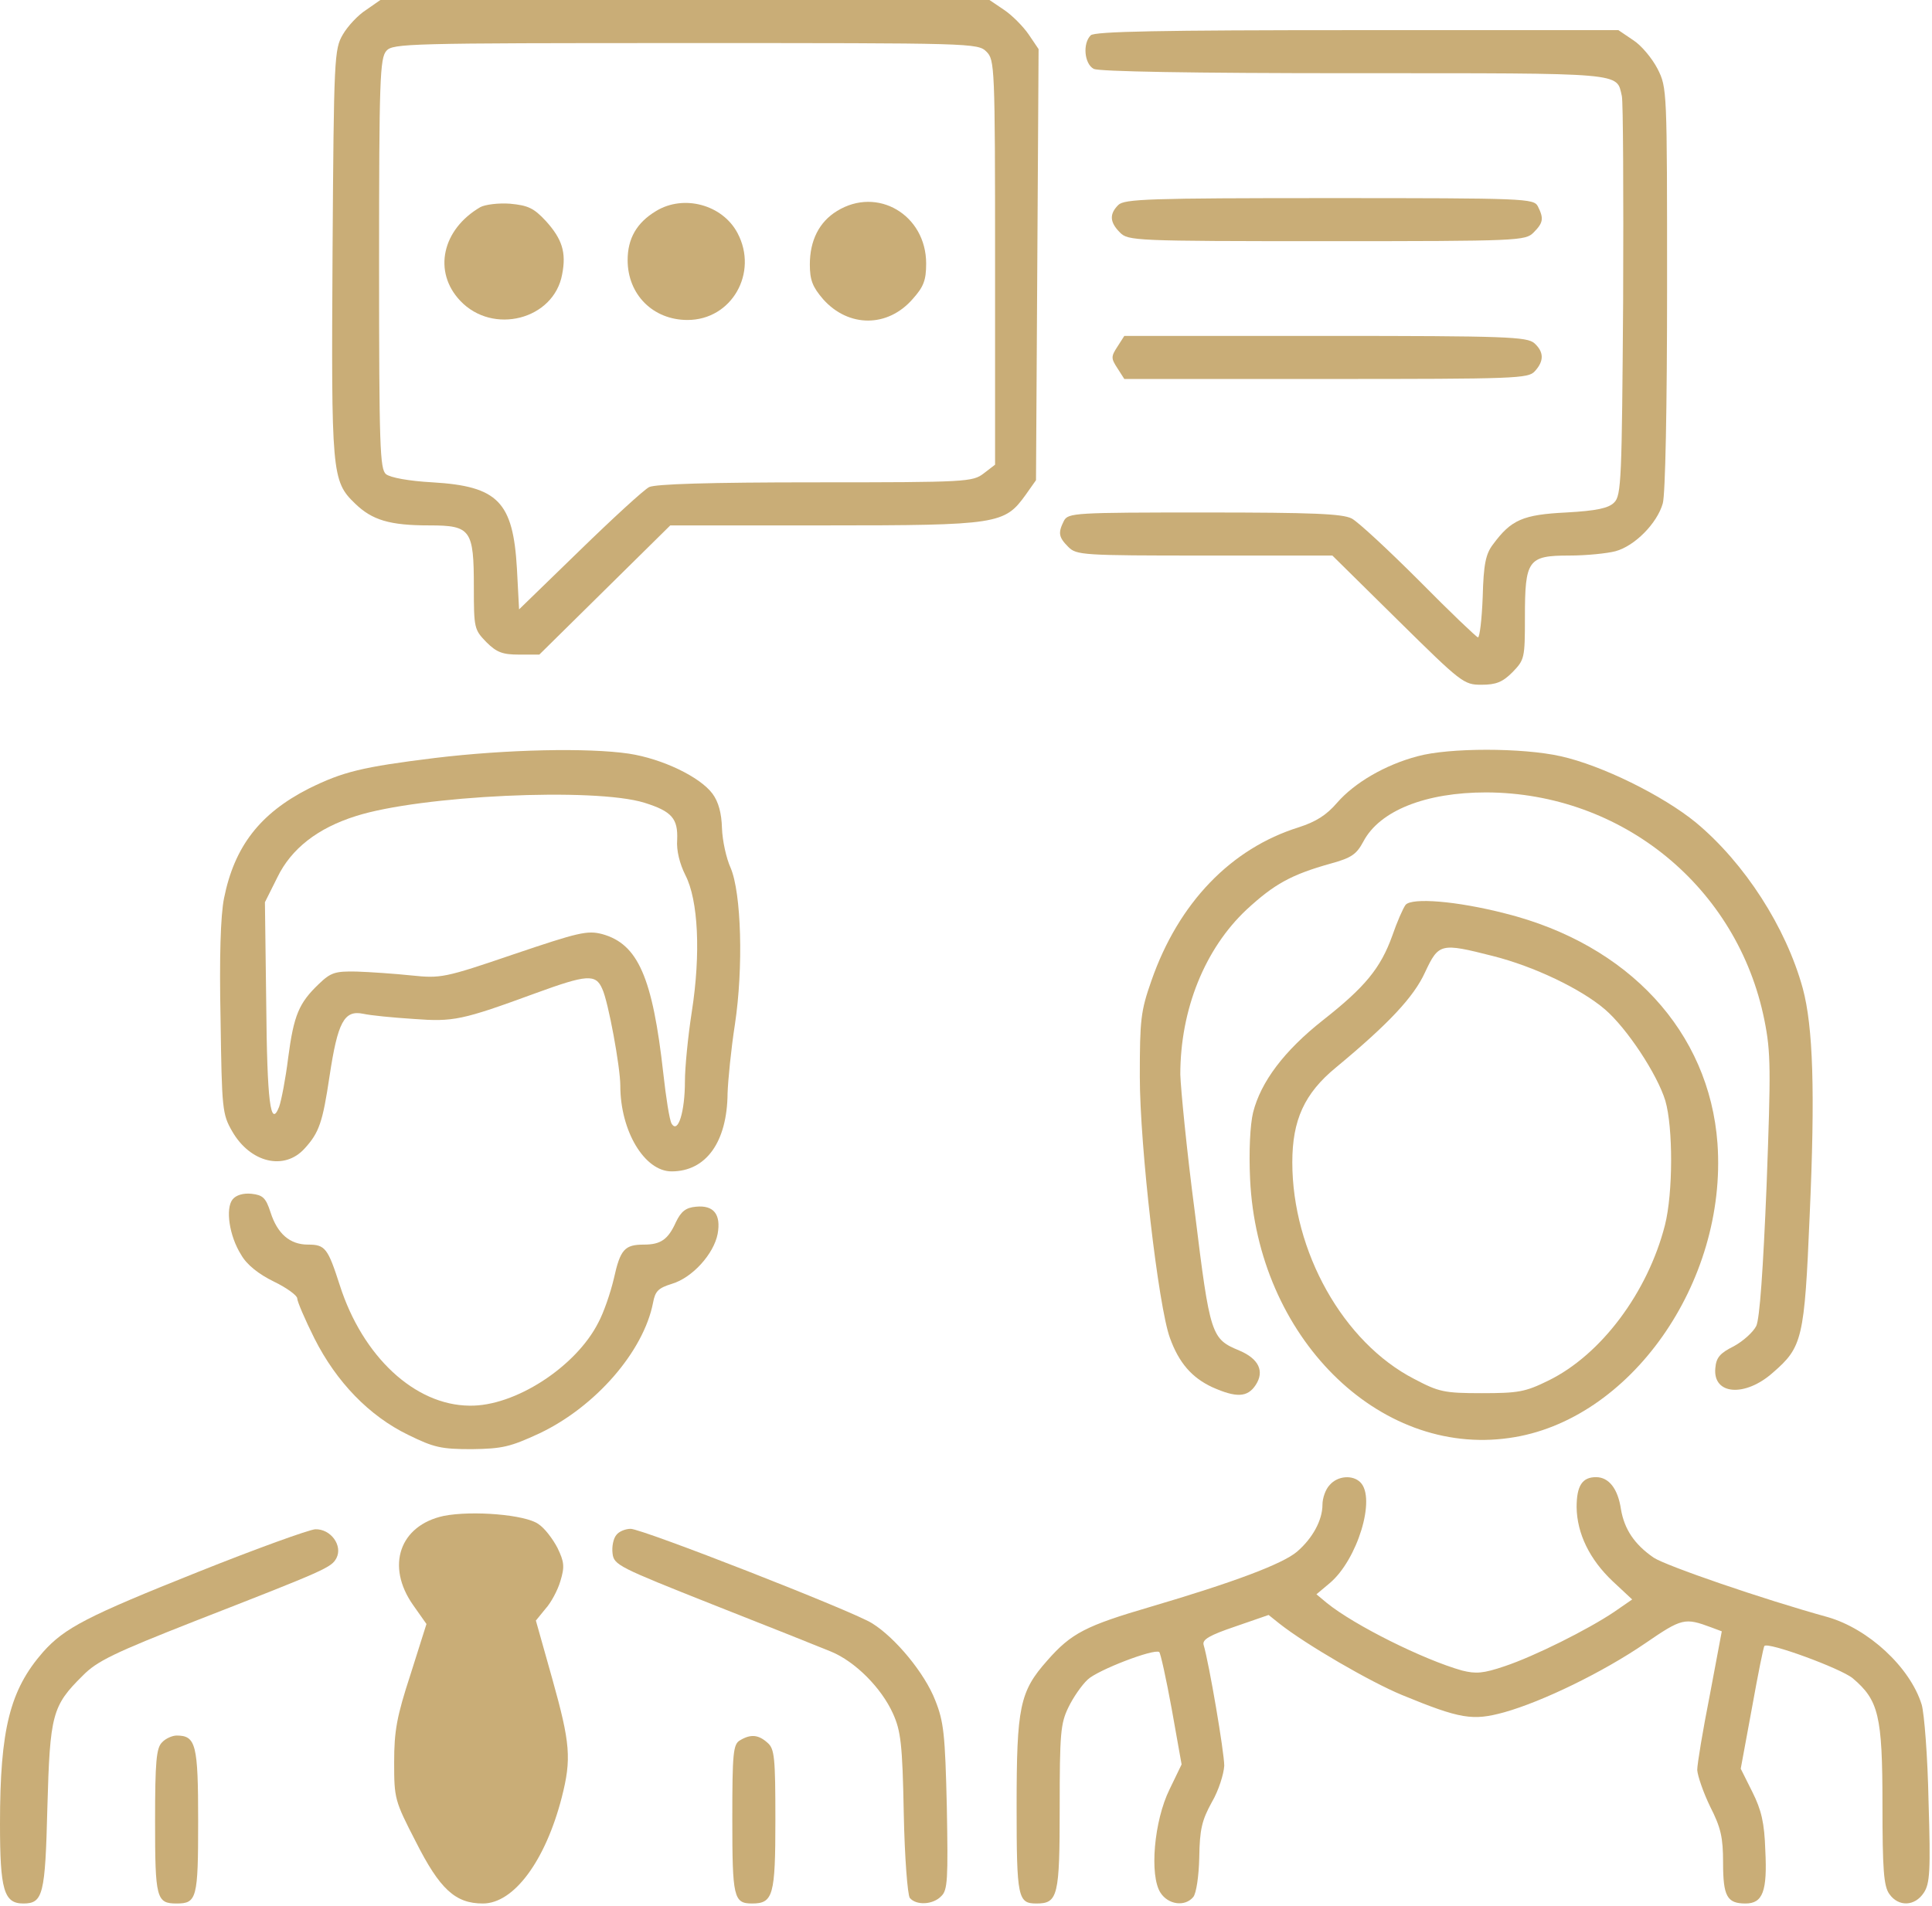 <svg width="598" height="590" viewBox="0 0 598 590" fill="none" xmlns="http://www.w3.org/2000/svg">
<path d="M113.333 3.067C110.8 4.667 107.6 8.134 106.133 10.667C103.467 15.2 103.333 17.6 102.933 78C102.533 146.534 102.667 148.934 109.867 155.867C115.2 161.067 120.667 162.667 132.933 162.667C145.733 162.667 146.667 164 146.667 181.734C146.667 194.534 146.8 194.934 150.533 198.8C153.733 202 155.6 202.667 160.667 202.667H166.933L187.2 182.667L207.467 162.667H255.467C309.067 162.667 310.933 162.267 317.467 153.2L320.667 148.667L321.067 81.867L321.467 15.2L318.4 10.667C316.667 8.134 313.2 4.667 310.8 3.067L306.267 0H212H117.733L113.333 3.067ZM305.333 16C307.867 18.534 308 20.4 308 81.2V143.867L304.533 146.534C301.067 149.2 299.467 149.334 252.4 149.334C219.2 149.334 202.933 149.867 200.933 150.8C199.333 151.6 189.6 160.534 179.333 170.534L160.667 188.667L160 176C158.8 155.334 154.133 150.534 133.867 149.334C126.533 148.934 120.8 147.867 119.467 146.8C117.6 145.2 117.333 138.4 117.333 81.6C117.333 24.534 117.6 18 119.6 15.734C121.6 13.467 126.267 13.334 212.267 13.334C300.933 13.334 302.667 13.334 305.333 16Z" fill="#C9AD77"/>
<path d="M148.667 64.133C136.8 71.067 134 84.133 142.4 93.067C152.533 103.867 171.467 98.933 174 84.933C175.333 78.133 174 74 168.933 68.4C165.2 64.4 163.467 63.6 157.867 63.067C154.267 62.8 150.133 63.334 148.667 64.133Z" fill="#C9AD77"/>
<path d="M203.067 65.334C197.067 68.934 194.267 73.867 194.267 80.534C194.267 91.2 202.133 99.067 212.8 99.067C226.533 99.067 234.8 84.4 228.267 72.134C223.6 63.334 211.6 60.134 203.067 65.334Z" fill="#C9AD77"/>
<path d="M259.067 65.333C253.6 68.667 250.667 74.4 250.667 81.867C250.667 86.667 251.467 88.8 254.8 92.667C262.667 101.467 274.8 101.467 282.533 92.533C285.867 88.8 286.667 86.8 286.667 81.6C286.667 66.533 271.6 57.6 259.067 65.333Z" fill="#C9AD77"/>
<path d="M337.6 10.933C335.067 13.467 335.6 19.733 338.533 21.333C340.267 22.133 368 22.667 419.2 22.667C503.733 22.667 500.267 22.4 502 29.733C502.4 31.333 502.534 59.733 502.4 92.933C502 148.267 501.867 153.467 499.6 155.6C497.867 157.333 494.267 158.133 484.8 158.667C471.334 159.333 467.733 160.933 462.133 168.533C459.867 171.467 459.2 174.667 458.933 184.8C458.667 191.733 458 197.333 457.467 197.333C457.067 197.333 448.8 189.467 439.333 179.867C429.733 170.267 420.4 161.6 418.4 160.533C415.467 159.067 406.667 158.667 372.8 158.667C332.667 158.667 330.667 158.8 329.333 161.2C327.467 164.933 327.6 166.267 330.667 169.333C333.2 171.867 335.067 172 372.8 172H412.4L432.667 192C452.4 211.467 453.067 212 458.533 212C463.067 212 465.067 211.2 468.134 208.133C471.867 204.267 472 203.867 472 191.067C472 173.333 472.934 172 485.734 172C491.067 172 497.467 171.333 500 170.667C506 169.067 512.934 162 514.667 155.867C515.467 153.2 516 126 516 89.333C516 27.6 516 27.2 513.067 21.333C511.334 18 508 14 505.467 12.4L500.934 9.333H420.133C358.933 9.333 338.8 9.733 337.6 10.933Z" fill="#C9AD77"/>
<path d="M346.133 63.467C343.333 66.267 343.467 68.8 346.667 72C349.2 74.534 351.067 74.667 410.667 74.667C470.267 74.667 472.133 74.534 474.667 72C477.733 68.934 477.867 67.6 476 63.867C474.667 61.467 472.533 61.334 411.333 61.334C355.733 61.334 348 61.6 346.133 63.467Z" fill="#C9AD77"/>
<path d="M345.867 107.333C343.867 110.4 343.867 110.933 345.867 114L348 117.333H410.533C469.333 117.333 473.067 117.2 475.067 114.933C478 111.733 477.867 108.933 474.933 106.267C472.667 104.267 466.267 104 410.267 104H348L345.867 107.333Z" fill="#C9AD77"/>
<path d="M134.667 234.667C112 237.467 106.134 238.934 95.6 244.134C80.4 251.867 72.534 262.134 69.334 278.134C68.267 283.467 67.867 296.4 68.267 315.467C68.667 343.467 68.8 344.934 71.867 350.267C77.467 360 88 362.534 94.267 355.6C98.8 350.667 99.867 347.467 102 333.2C104.534 316.4 106.534 312.667 112.4 313.867C114.8 314.4 121.734 315.067 128 315.467C140.4 316.4 142.934 315.867 165.867 307.467C181.6 301.734 184.4 301.467 186.4 306.134C188.267 310 192 330.4 192 336.134C192 350.134 199.467 362.667 207.867 362.667C218.534 362.667 225.067 353.6 225.2 338.534C225.334 334.534 226.267 324.934 227.467 317.2C230.134 299.6 229.467 276.4 226.134 268.667C224.8 265.734 223.6 260.267 223.467 256.4C223.334 251.734 222.4 248.267 220.534 245.734C216.667 240.534 205.067 234.934 194.667 233.334C182 231.467 156.8 232 134.667 234.667ZM199.467 248.534C208 251.2 209.867 253.467 209.6 260C209.334 263.334 210.4 267.467 212.134 270.934C216.134 278.667 216.934 295.2 214.134 313.2C212.934 320.934 212 330.534 212 334.8C212 344.134 209.867 351.2 207.867 347.867C207.2 346.667 206.134 339.734 205.334 332.534C202 302.534 197.467 292.267 186.4 289.2C181.734 288 179.067 288.667 158.934 295.467C137.467 302.8 136.4 302.934 127.334 302C122.267 301.467 114.534 300.934 110.4 300.8C103.734 300.667 102.4 301.067 98.667 304.667C92.534 310.534 90.934 314.267 89.2 327.467C88.4 334 87.067 340.8 86.4 342.667C83.734 349.467 82.667 341.334 82.4 310.4L82 279.334L85.867 271.6C90.134 262.8 98.267 256.4 110.134 252.667C130.134 246.267 184 243.734 199.467 248.534Z" fill="#C9AD77"/>
<path d="M438.8 234.133C428.666 236.8 419.2 242.4 413.866 248.533C410.533 252.4 407.333 254.4 402 256.133C381.066 262.667 364.8 279.467 356.4 303.6C353.066 313.067 352.8 315.733 352.8 333.333C352.8 354.8 358.533 404.533 362.133 414.267C364.933 422 368.933 426.533 375.2 429.467C382.666 432.8 386.133 432.667 388.666 428.8C391.466 424.533 389.6 420.667 383.6 418.133C374.933 414.533 374.533 413.6 369.866 375.6C367.333 356.4 365.466 337.067 365.333 332.667C365.333 312.533 372.933 293.733 385.866 281.6C394.4 273.733 399.6 270.8 412 267.333C418.266 265.6 419.866 264.533 422 260.533C427.066 250.933 441.333 245.333 460 245.333C502.133 245.467 537.866 274.667 546.133 315.867C548.133 325.867 548.133 331.067 546.8 367.067C545.733 393.067 544.666 408.4 543.6 410.533C542.666 412.4 539.6 415.2 536.666 416.8C532.4 418.933 531.2 420.267 530.933 423.6C530.133 431.867 540.133 432.667 548.8 424.933C557.866 417.067 558.533 414.533 560.133 376.4C561.866 338 561.2 317.867 558 306C552.8 287.067 540 267.2 524.933 254.667C514.666 246.267 495.733 236.933 483.066 234.133C471.2 231.467 448.533 231.467 438.8 234.133Z" fill="#C9AD77"/>
<path d="M435.067 280.134C434.267 281.2 432.4 285.467 430.933 289.734C427.333 299.734 422.533 305.6 409.467 315.867C397.467 325.334 390.267 334.934 387.867 344.4C386.933 348.267 386.533 356.4 386.933 365.067C389.2 413.734 426.533 451.067 467.2 445.2C504.4 440 534.667 397.2 531.6 354C529.067 319.467 504.133 292.4 465.867 282.8C450.8 278.934 437.067 277.867 435.067 280.134ZM462.133 296C474.8 299.2 489.333 306.134 496.8 312.534C503.6 318.4 512.933 332.534 515.467 340.8C517.867 349.067 517.867 369.334 515.333 379.334C510 400.134 495.6 419.467 479.2 427.467C472.133 430.934 470 431.334 458.667 431.334C446.933 431.334 445.333 430.934 437.733 426.934C415.733 415.6 400 387.467 400 359.867C400 346.8 403.733 338.534 413.467 330.534C429.867 316.934 437.6 308.667 441.067 301.067C445.333 292 445.867 291.867 462.133 296Z" fill="#C9AD77"/>
<path d="M72 371.334C69.733 374.134 70.933 382.667 74.667 388.534C76.4 391.6 80.133 394.534 84.8 396.8C88.667 398.667 92 401.067 92 402C92 402.934 94.4 408.534 97.333 414.4C104.133 427.867 114.267 438.4 126.4 444.267C134.267 448.134 136.533 448.667 146 448.667C155.467 448.534 157.867 448 167.067 443.734C184.4 435.467 199.2 418.4 202.133 403.334C202.8 399.734 203.733 398.8 208 397.467C214.267 395.6 220.933 388.267 222.133 382C223.2 376 220.933 373.067 215.467 373.6C212.267 373.867 210.8 375.067 209.2 378.4C206.8 383.734 204.533 385.334 199.333 385.334C193.333 385.334 192 386.8 190 395.867C188.933 400.4 186.8 406.534 185.2 409.467C178.267 423.2 159.333 435.467 145.333 435.2C128.4 435.067 112.267 420 105.2 398C101.467 386.4 100.667 385.334 95.333 385.334C89.733 385.334 85.867 382 83.733 375.334C82.267 370.8 81.333 370 77.867 369.6C75.333 369.334 73.067 370 72 371.334Z" fill="#C9AD77"/>
<path d="M411.6 459.733C410.267 461.067 409.333 463.867 409.333 465.867C409.333 470.667 406.267 476.267 401.467 480.4C396.933 484.267 381.467 490 356.133 497.467C336.133 503.333 331.6 505.6 324.133 514.133C315.6 523.733 314.667 528.533 314.667 559.333C314.667 587.6 315.067 589.333 320.8 589.333C327.467 589.333 328 587.067 328 559.6C328 536.8 328.267 533.6 330.667 528.667C332.133 525.6 334.8 521.733 336.667 520C339.733 517.067 357.067 510.4 358.8 511.467C359.2 511.733 360.933 519.6 362.667 529.067L365.733 546.267L362 554C357.2 563.733 355.733 580.667 359.2 586C361.6 589.733 366.8 590.4 369.333 587.333C370.267 586.267 371.067 580.933 371.2 575.067C371.333 566.4 372 563.6 375.067 558C377.2 554.4 378.8 549.2 378.933 546.667C378.933 542.533 374.267 515.067 372.533 509.2C372.133 507.6 374.4 506.267 382.267 503.6L392.667 500L396 502.667C404.267 509.2 424.267 520.8 434 524.8C452.133 532.267 455.867 532.8 465.6 530.133C477.467 526.8 496.133 517.733 509.2 508.8C520.667 500.933 521.467 500.8 529.733 503.867L532.933 505.067L529.2 524.933C527.067 535.733 525.333 546.133 525.333 548C525.467 549.867 527.2 554.933 529.333 559.333C532.667 565.867 533.333 568.933 533.333 576.667C533.333 587.067 534.533 589.333 540.267 589.333C545.6 589.333 547.067 585.6 546.4 572.8C546.133 564.4 545.2 560.4 542.4 554.8L538.8 547.6L542.267 528.8C544.133 518.4 545.867 509.733 546.133 509.6C547.2 508.267 569.733 516.533 573.467 519.6C581.467 526.4 582.667 531.067 582.667 558.667C582.667 578.933 583.067 584 584.8 586.4C587.6 590.4 592.667 590.267 595.467 586C597.333 583.2 597.6 579.333 596.933 557.733C596.667 543.867 595.6 530.4 594.8 527.733C591.2 516.133 578.267 504.267 565.733 500.667C545.467 495.067 515.733 484.8 511.867 482.267C505.867 478.133 502.8 473.467 501.733 467.333C500.8 460.933 498 457.333 494 457.333C489.733 457.333 488 460 488 466.667C488.133 474.8 492 482.8 499.2 489.6L505.2 495.2L499.6 499.067C491.467 504.533 474.933 512.8 465.733 515.867C459.067 518.133 456.8 518.267 452.533 517.2C440.667 513.867 419.2 503.2 410.667 496.267L407.467 493.6L411.6 490.133C420.133 482.933 426 463.867 421.067 458.933C418.667 456.533 414 456.933 411.6 459.733Z" fill="#C9AD77"/>
<path d="M137.333 469.333C123.733 472.267 119.333 484.8 127.867 496.933L132 502.8L127.067 518.4C122.8 531.467 122 535.867 122 545.6C122 556.8 122.133 557.467 128.667 570.133C136.133 584.933 140.933 589.333 149.467 589.333C159.067 589.333 168.8 576.133 173.867 556.533C176.933 544.533 176.533 539.733 170.933 519.733L165.867 501.733L168.8 498.133C170.533 496.267 172.667 492.267 173.467 489.467C174.8 485.067 174.667 483.6 172.533 479.2C171.067 476.4 168.533 473.067 166.667 471.867C162.667 468.933 146.133 467.6 137.333 469.333Z" fill="#C9AD77"/>
<path d="M61.333 486.667C26.933 500.4 20 504 13.333 511.467C3.067 523.2 0 535.333 0 564.667C0 585.067 1.2 589.333 7.2 589.333C13.333 589.333 14 586.667 14.667 559.467C15.467 530.8 16.133 528.133 25.6 518.8C30 514.267 35.333 511.733 60.4 501.867C101.067 486 102.533 485.333 104.133 482.4C106.133 478.533 102.4 473.333 97.6 473.467C95.6 473.6 79.333 479.467 61.333 486.667Z" fill="#C9AD77"/>
<path d="M190.8 475.2C189.867 476.267 189.333 478.8 189.6 480.933C190 484.533 191.467 485.2 220.667 496.8C237.6 503.467 254 510 257.2 511.333C264.667 514.4 272.8 522.533 276.4 530.533C278.8 535.867 279.333 539.867 279.733 561.333C280 575.2 280.933 586.667 281.6 587.6C283.6 590 288.8 589.733 291.333 587.067C293.333 585.2 293.467 581.867 293.067 559.467C292.533 536.933 292.133 533.067 289.467 526.4C286.267 518.133 277.2 507.067 269.867 502.533C263.6 498.667 198.8 473.333 195.2 473.333C193.6 473.333 191.6 474.133 190.8 475.2Z" fill="#C9AD77"/>
<path d="M50.133 539.467C48.4 541.2 48 545.333 48 563.867C48 587.733 48.4 589.333 54.667 589.333C60.933 589.333 61.333 587.733 61.333 563.867C61.333 540.133 60.667 537.333 54.667 537.333C53.333 537.333 51.2 538.267 50.133 539.467Z" fill="#C9AD77"/>
<path d="M229.067 538.8C226.933 540 226.667 542.667 226.667 563.067C226.667 587.467 227.067 589.333 232.8 589.333C239.333 589.333 240 586.8 240 563.467C240 544.133 239.733 541.467 237.6 539.6C234.8 537.067 232.4 536.8 229.067 538.8Z" fill="#C9AD77"/>
</svg>

